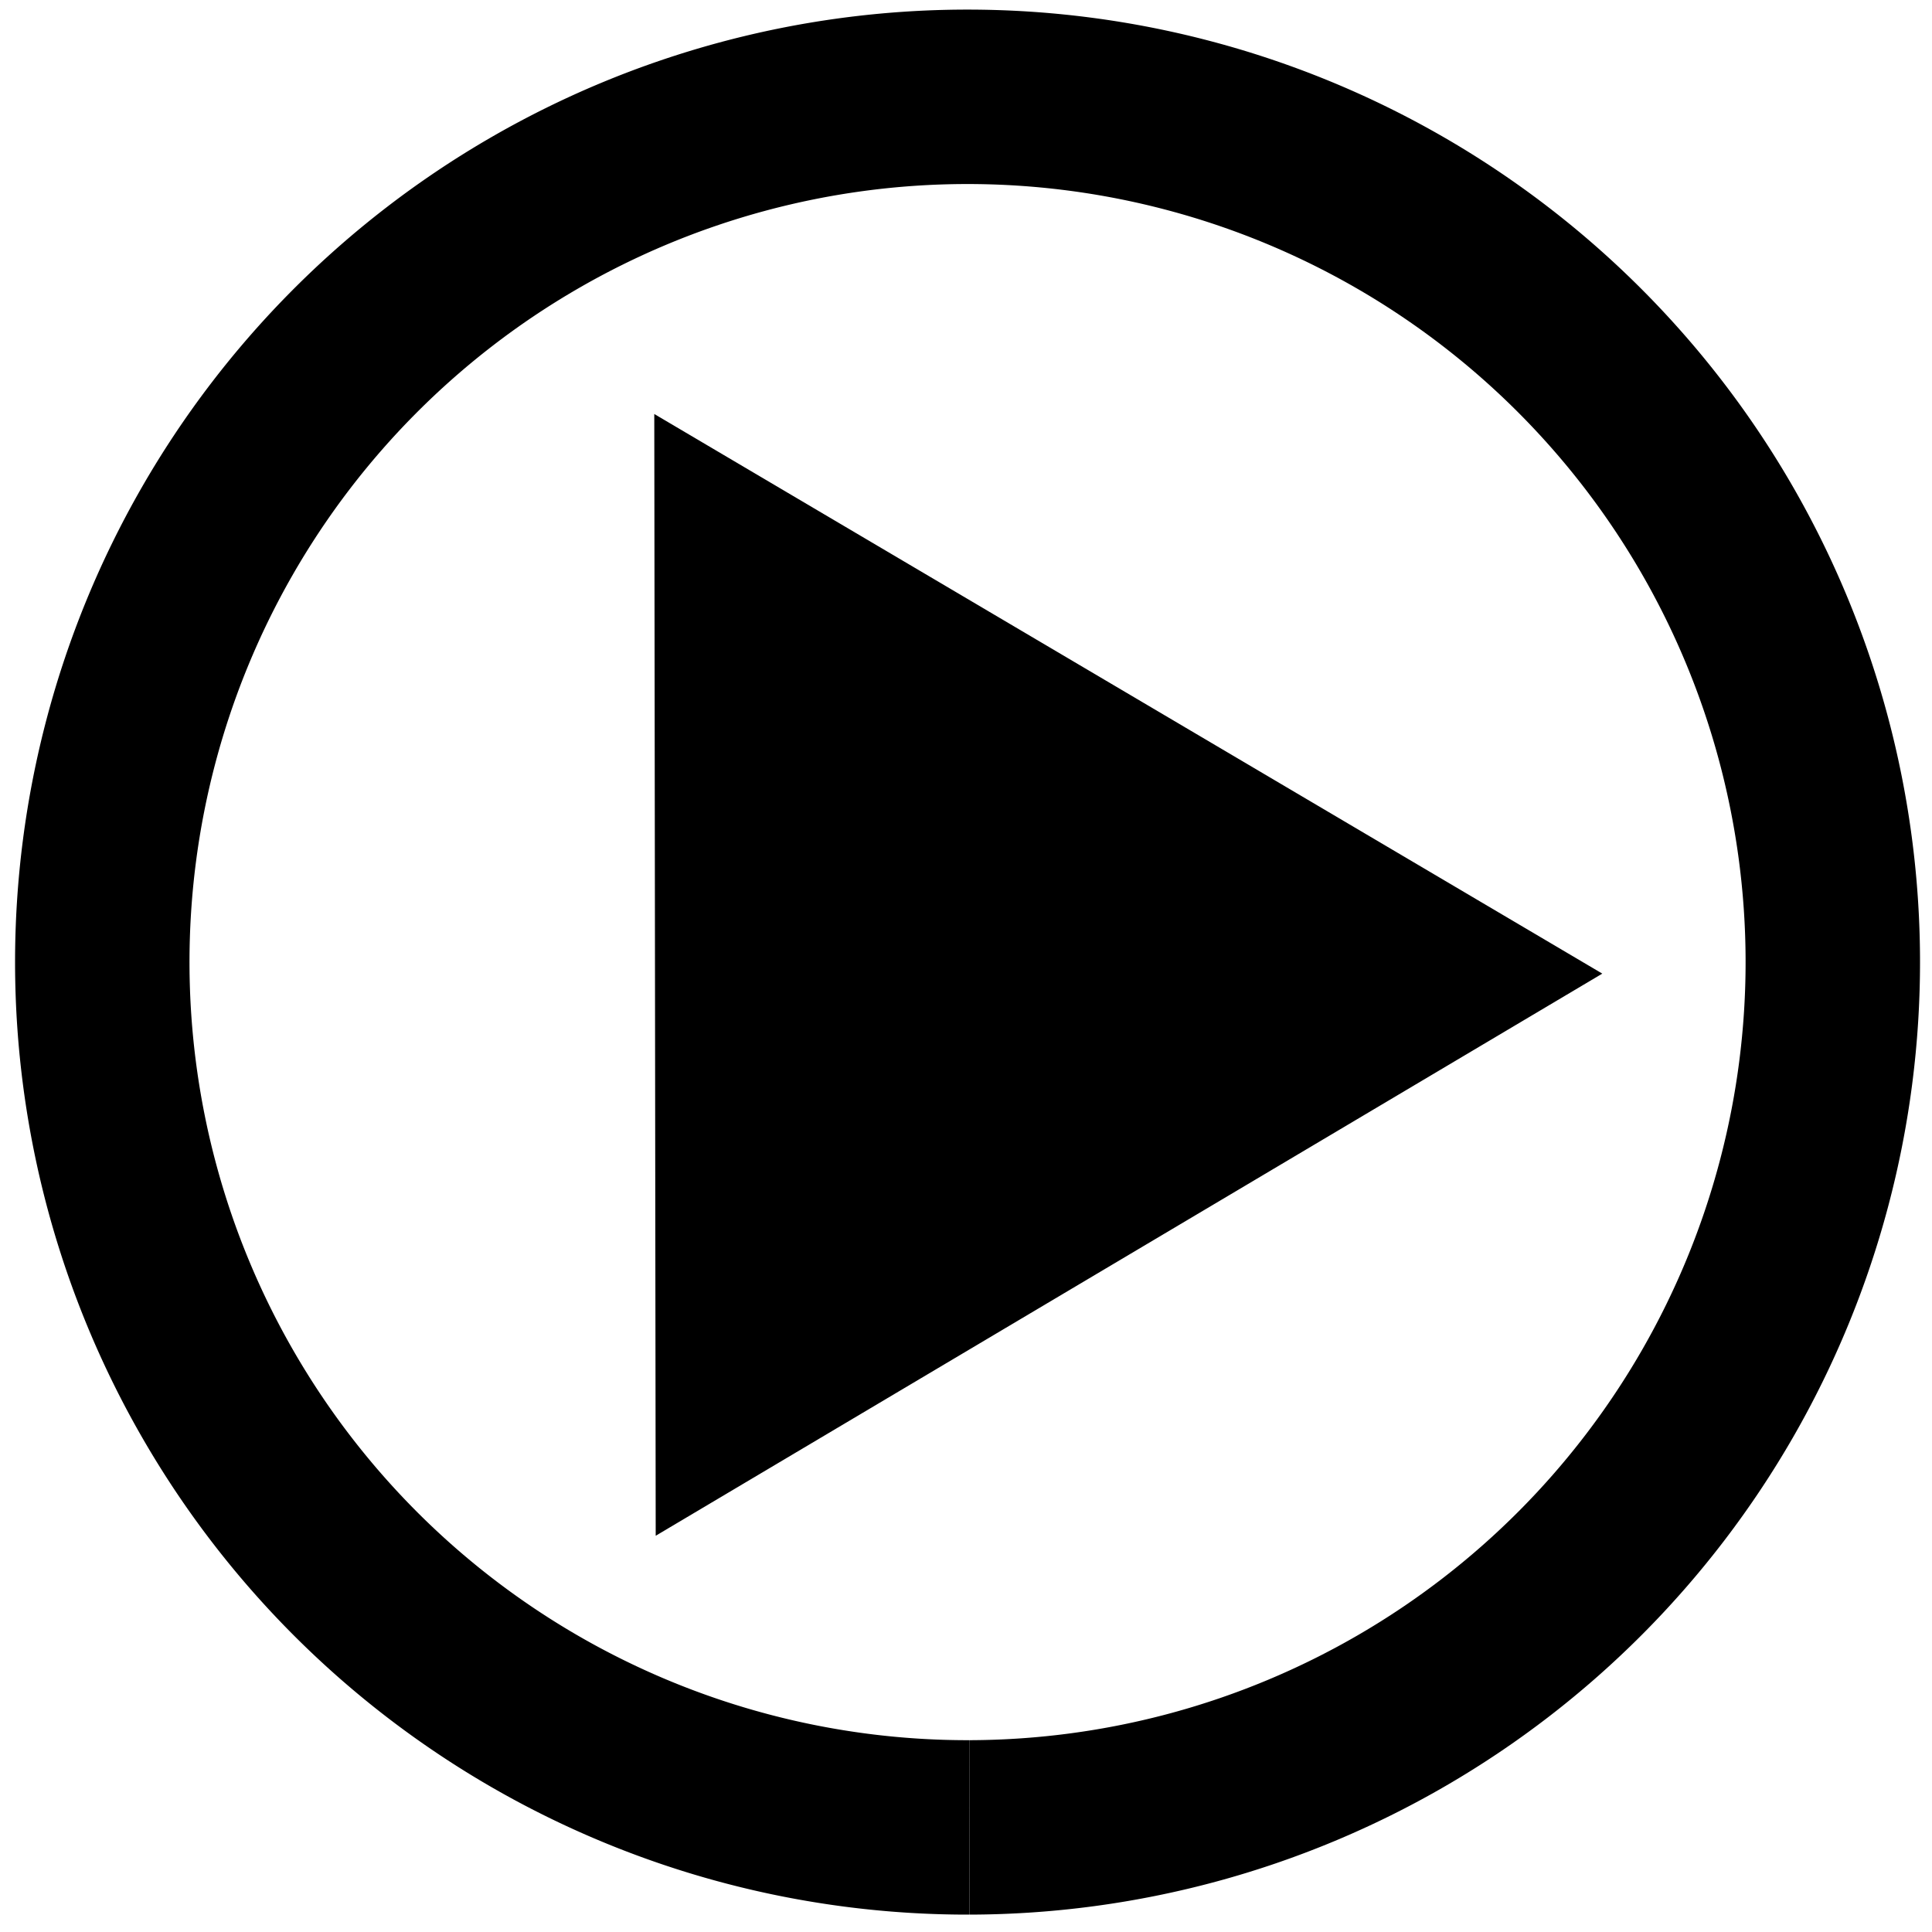 <?xml version="1.0" encoding="UTF-8" standalone="no"?>
<!-- Created with Inkscape (http://www.inkscape.org/) -->

<svg
   width="35mm"
   height="35mm"
   viewBox="0 0 35 35"
   version="1.1"
   id="svg5"
   inkscape:version="1.1.2 (0a00cf5339, 2022-02-04)"
   sodipodi:docname="play.svg"
   xmlns:inkscape="http://www.inkscape.org/namespaces/inkscape"
   xmlns:sodipodi="http://sodipodi.sourceforge.net/DTD/sodipodi-0.dtd"
   xmlns="http://www.w3.org/2000/svg"
   xmlns:svg="http://www.w3.org/2000/svg">
  <sodipodi:namedview
     id="namedview7"
     pagecolor="#ffffff"
     bordercolor="#666666"
     borderopacity="1.0"
     inkscape:pageshadow="2"
     inkscape:pageopacity="0.0"
     inkscape:pagecheckerboard="0"
     inkscape:document-units="mm"
     showgrid="false"
     inkscape:zoom="5.4931825"
     inkscape:cx="73.727753"
     inkscape:cy="74.637972"
     inkscape:window-width="1920"
     inkscape:window-height="1055"
     inkscape:window-x="0"
     inkscape:window-y="25"
     inkscape:window-maximized="1"
     inkscape:current-layer="layer1"
     inkscape:lockguides="true" />
  <defs
     id="defs2">
    <linearGradient
       id="linearGradient1384"
       inkscape:swatch="solid">
      <stop
         style="stop-color:#000000;stop-opacity:1;"
         offset="0"
         id="stop1382" />
    </linearGradient>
  </defs>
  <g
     inkscape:label="Layer 1"
     inkscape:groupmode="layer"
     id="layer1">
    <path
       style="fill:none;stroke:#000000;stroke-width:3.16;stroke-miterlimit:4;stroke-dasharray:none"
       id="path1208"
       sodipodi:type="arc"
       sodipodi:cx="17.527967"
       sodipodi:cy="17.42943"
       sodipodi:rx="15.675427"
       sodipodi:ry="15.675427"
       sodipodi:start="1.5685887"
       sodipodi:end="1.5683389"
       sodipodi:open="true"
       sodipodi:arc-type="arc"
       d="M 17.563,33.105 A 15.675,15.675 0 0 1 1.853,17.465 15.675,15.675 0 0 1 17.491,1.754 15.675,15.675 0 0 1 33.203,17.392 15.675,15.675 0 0 1 17.566,33.105" />
    <path
       sodipodi:type="star"
       style="fill:#000000;fill-opacity:1;stroke:#000000;stroke-width:15.042;stroke-miterlimit:4;stroke-dasharray:none"
       id="path1734"
       inkscape:flatsided="true"
       sodipodi:sides="3"
       sodipodi:cx="48.139256"
       sodipodi:cy="83.165192"
       sodipodi:r1="43.329987"
       sodipodi:r2="21.664993"
       sodipodi:arg1="-0.0013036864"
       sodipodi:arg2="1.0458939"
       inkscape:rounded="0"
       inkscape:randomized="0"
       d="M 91.469,83.109 26.523,120.718 26.425,45.669 Z"
       transform="matrix(0.196,0,0,0.201,8.151,0.937)"
       inkscape:transform-center-x="-2.1183973"
       inkscape:transform-center-y="0.0056785432" />
  </g>
</svg>

